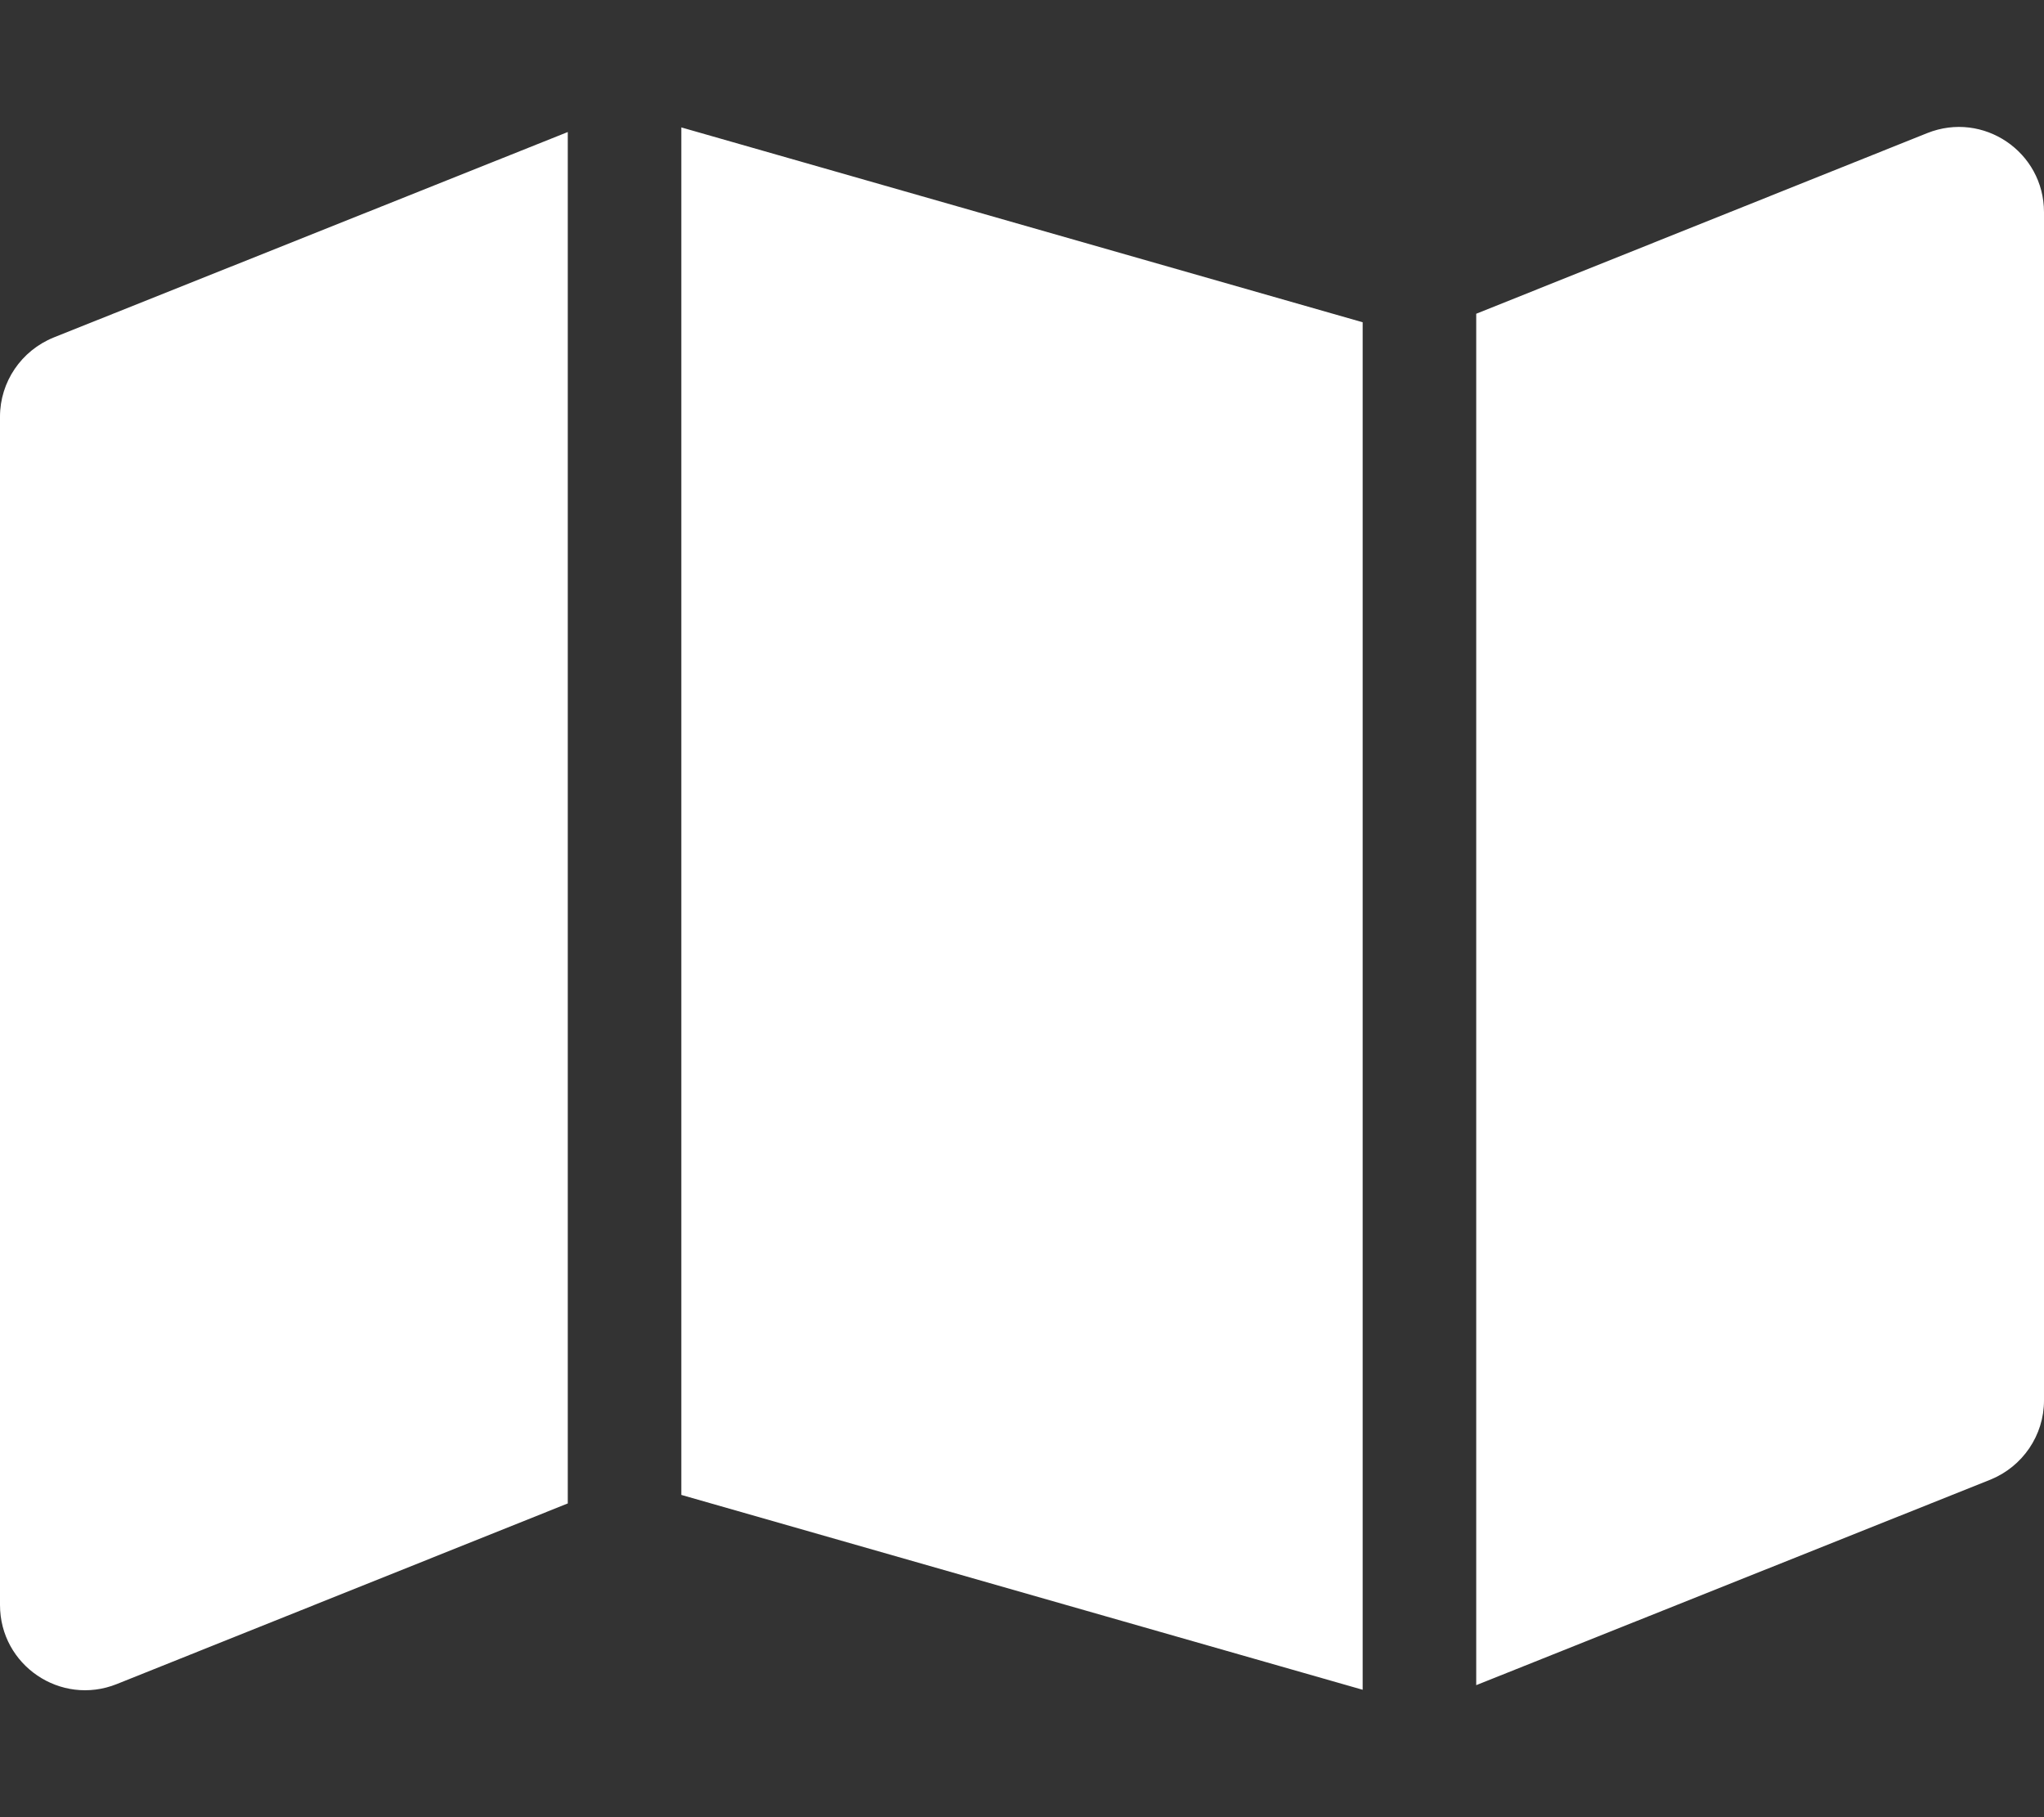 <svg width="576" height="512" viewBox="0 0 576 512" fill="none" xmlns="http://www.w3.org/2000/svg">
<rect x="0" y="0" width="576" height="512" fill="#333333" stroke="none"/>
<path d="M384 476.1L192 421.2V35.9L384 90.8V476.1ZM416 474.9V88.4L543.1 37.5C558.9 31.2 576 42.8 576 59.8V394.6C576 404.4 570 413.2 560.9 416.9L416 474.8V474.9ZM15.1 95.1L160 37.2V423.6L32.9 474.5C17.1 480.8 0 469.2 0 452.2V117.4C0 107.6 6 98.8 15.1 95.1Z" fill="white"/>
</svg>
